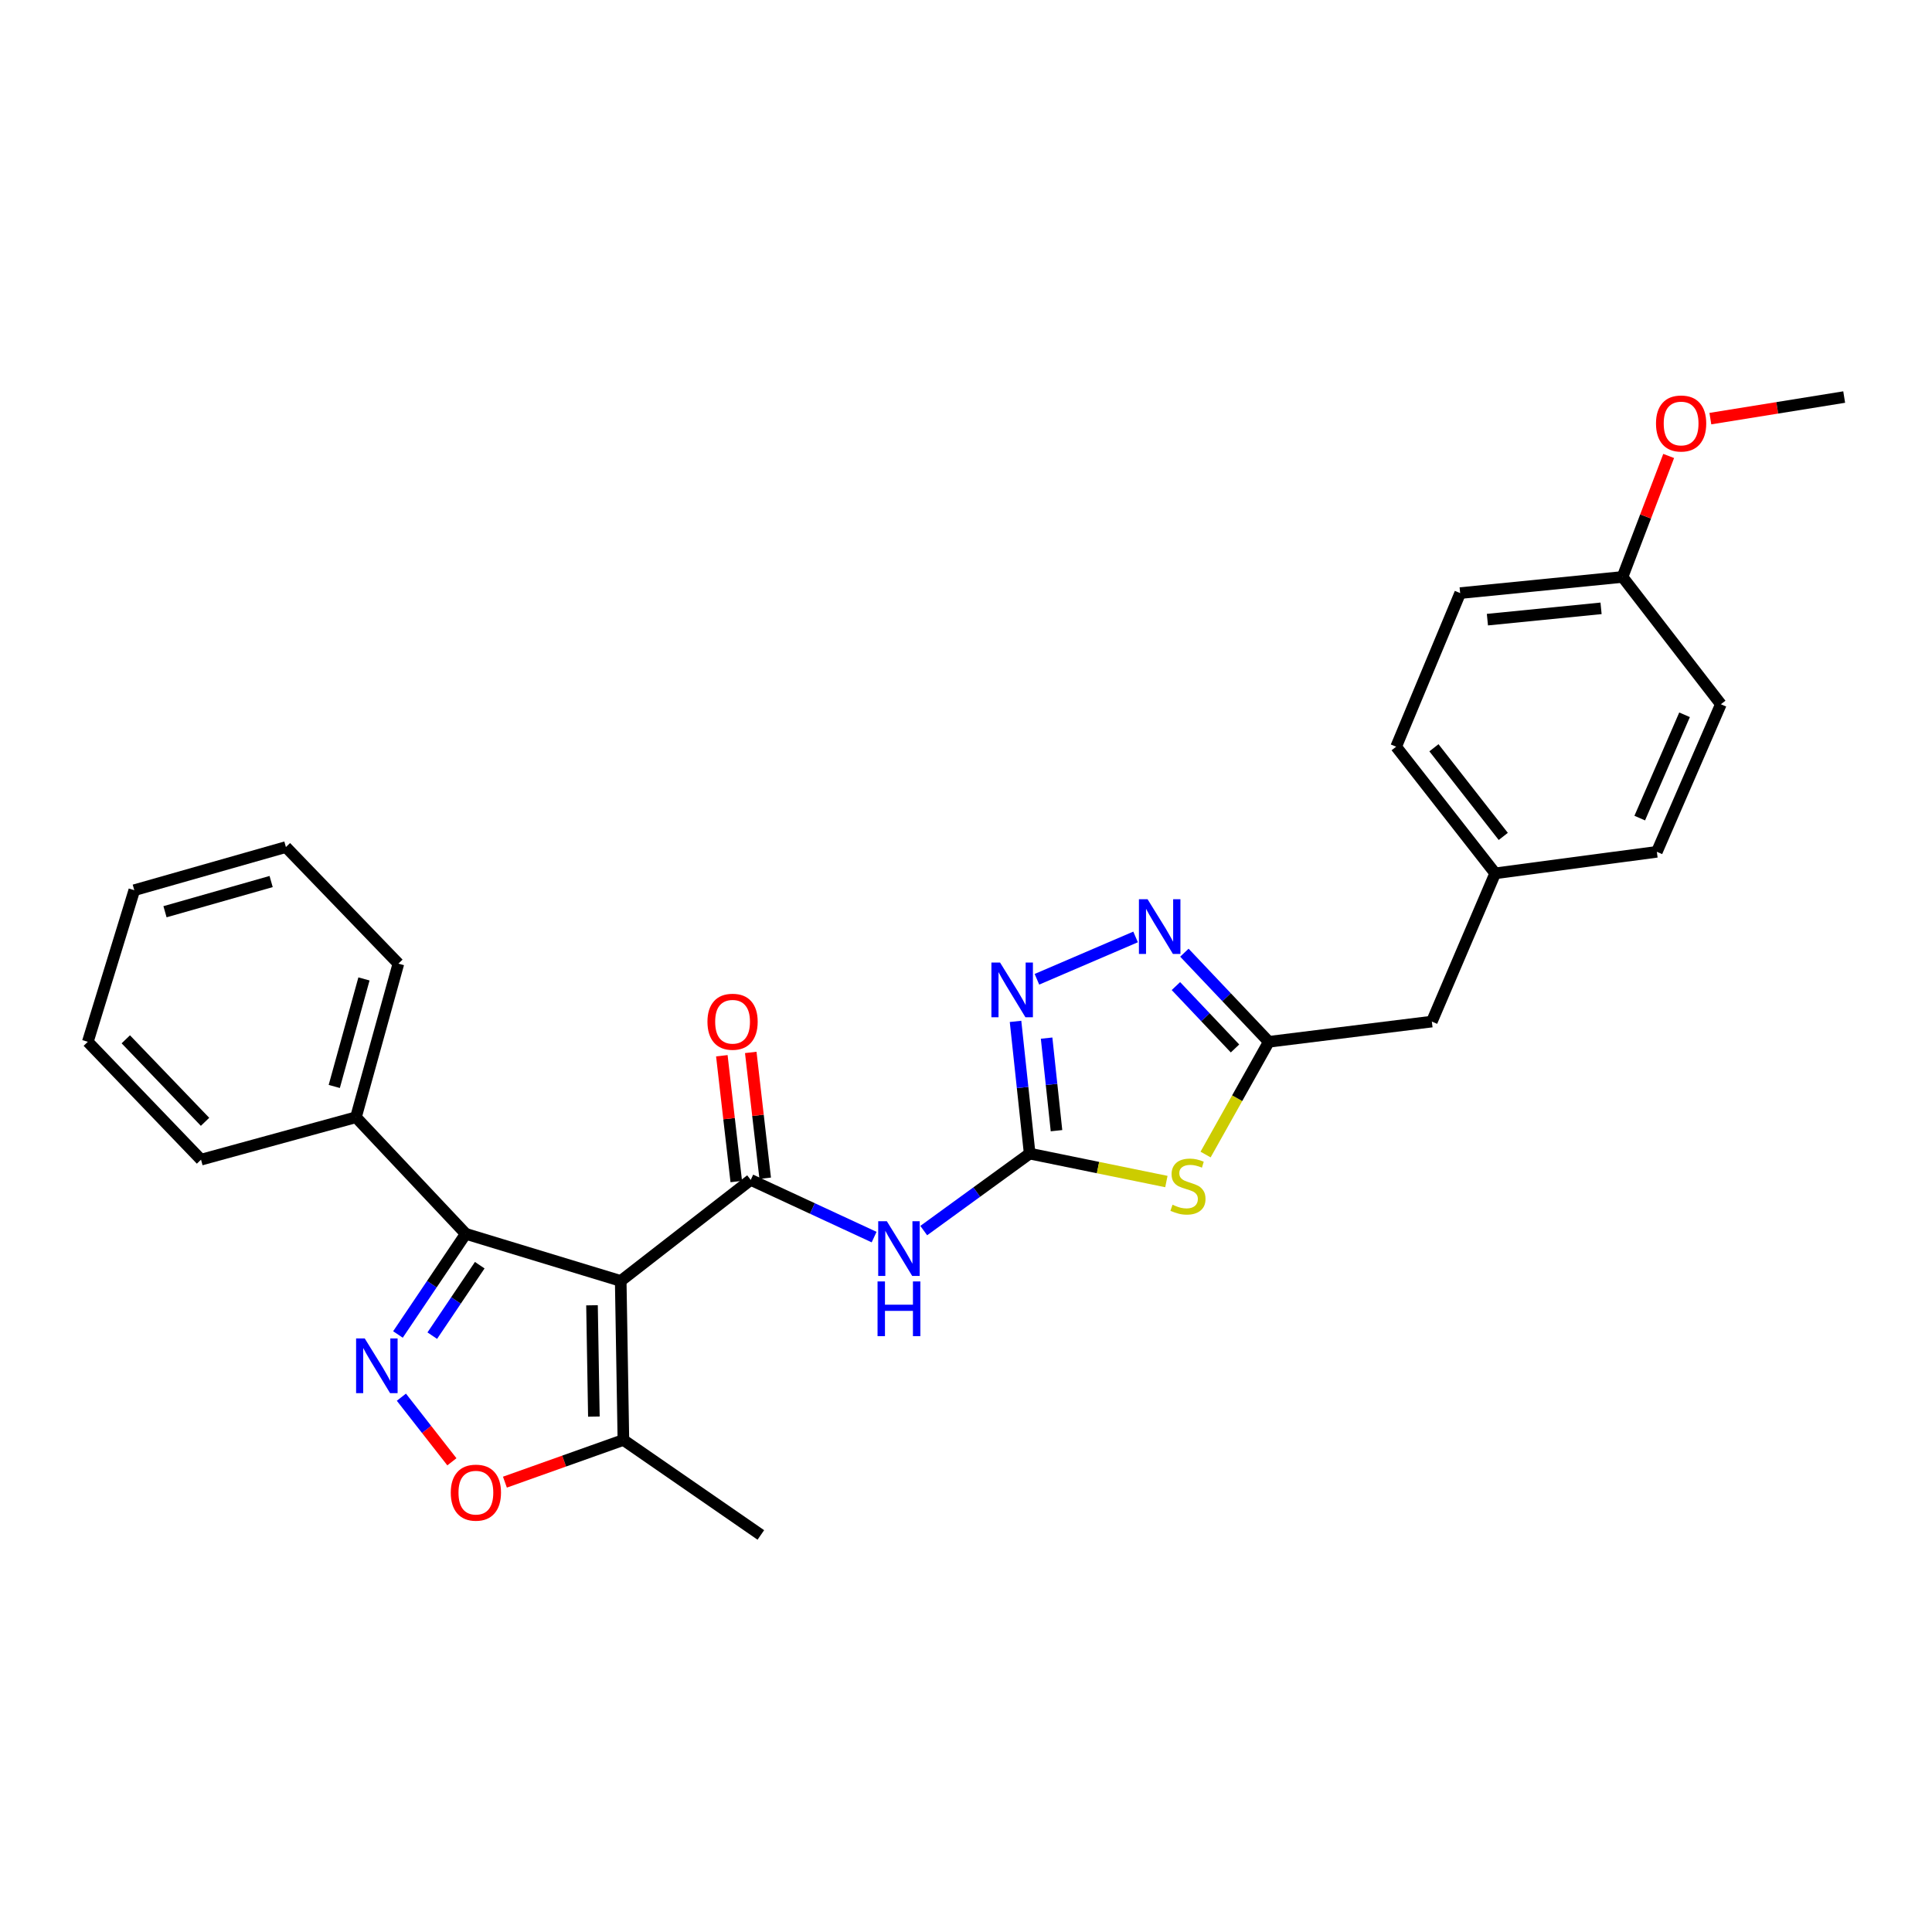 <?xml version='1.0' encoding='iso-8859-1'?>
<svg version='1.1' baseProfile='full'
              xmlns='http://www.w3.org/2000/svg'
                      xmlns:rdkit='http://www.rdkit.org/xml'
                      xmlns:xlink='http://www.w3.org/1999/xlink'
                  xml:space='preserve'
width='1000px' height='1000px' viewBox='0 0 1000 1000'>
<!-- END OF HEADER -->
<rect style='opacity:1.0;fill:#FFFFFF;stroke:none' width='1000' height='1000' x='0' y='0'> </rect>
<path class='bond-0' d='M 321.28,663.013 L 388.578,610.71' style='fill:none;fill-rule:evenodd;stroke:#000000;stroke-width:6px;stroke-linecap:butt;stroke-linejoin:miter;stroke-opacity:1' />
<path class='bond-3' d='M 321.28,663.013 L 241.079,638.624' style='fill:none;fill-rule:evenodd;stroke:#000000;stroke-width:6px;stroke-linecap:butt;stroke-linejoin:miter;stroke-opacity:1' />
<path class='bond-10' d='M 321.28,663.013 L 322.67,745.324' style='fill:none;fill-rule:evenodd;stroke:#000000;stroke-width:6px;stroke-linecap:butt;stroke-linejoin:miter;stroke-opacity:1' />
<path class='bond-10' d='M 306.42,675.614 L 307.393,733.232' style='fill:none;fill-rule:evenodd;stroke:#000000;stroke-width:6px;stroke-linecap:butt;stroke-linejoin:miter;stroke-opacity:1' />
<path class='bond-5' d='M 388.578,610.71 L 420.51,625.514' style='fill:none;fill-rule:evenodd;stroke:#000000;stroke-width:6px;stroke-linecap:butt;stroke-linejoin:miter;stroke-opacity:1' />
<path class='bond-5' d='M 420.51,625.514 L 452.442,640.318' style='fill:none;fill-rule:evenodd;stroke:#0000FF;stroke-width:6px;stroke-linecap:butt;stroke-linejoin:miter;stroke-opacity:1' />
<path class='bond-11' d='M 396.064,609.851 L 392.328,577.291' style='fill:none;fill-rule:evenodd;stroke:#000000;stroke-width:6px;stroke-linecap:butt;stroke-linejoin:miter;stroke-opacity:1' />
<path class='bond-11' d='M 392.328,577.291 L 388.592,544.731' style='fill:none;fill-rule:evenodd;stroke:#FF0000;stroke-width:6px;stroke-linecap:butt;stroke-linejoin:miter;stroke-opacity:1' />
<path class='bond-11' d='M 381.092,611.569 L 377.356,579.009' style='fill:none;fill-rule:evenodd;stroke:#000000;stroke-width:6px;stroke-linecap:butt;stroke-linejoin:miter;stroke-opacity:1' />
<path class='bond-11' d='M 377.356,579.009 L 373.62,546.449' style='fill:none;fill-rule:evenodd;stroke:#FF0000;stroke-width:6px;stroke-linecap:butt;stroke-linejoin:miter;stroke-opacity:1' />
<path class='bond-1' d='M 532.954,597.105 L 505.541,617.028' style='fill:none;fill-rule:evenodd;stroke:#000000;stroke-width:6px;stroke-linecap:butt;stroke-linejoin:miter;stroke-opacity:1' />
<path class='bond-1' d='M 505.541,617.028 L 478.127,636.952' style='fill:none;fill-rule:evenodd;stroke:#0000FF;stroke-width:6px;stroke-linecap:butt;stroke-linejoin:miter;stroke-opacity:1' />
<path class='bond-4' d='M 532.954,597.105 L 568.336,604.336' style='fill:none;fill-rule:evenodd;stroke:#000000;stroke-width:6px;stroke-linecap:butt;stroke-linejoin:miter;stroke-opacity:1' />
<path class='bond-4' d='M 568.336,604.336 L 603.717,611.567' style='fill:none;fill-rule:evenodd;stroke:#CCCC00;stroke-width:6px;stroke-linecap:butt;stroke-linejoin:miter;stroke-opacity:1' />
<path class='bond-6' d='M 532.954,597.105 L 529.296,562.885' style='fill:none;fill-rule:evenodd;stroke:#000000;stroke-width:6px;stroke-linecap:butt;stroke-linejoin:miter;stroke-opacity:1' />
<path class='bond-6' d='M 529.296,562.885 L 525.637,528.665' style='fill:none;fill-rule:evenodd;stroke:#0000FF;stroke-width:6px;stroke-linecap:butt;stroke-linejoin:miter;stroke-opacity:1' />
<path class='bond-6' d='M 546.842,585.237 L 544.281,561.283' style='fill:none;fill-rule:evenodd;stroke:#000000;stroke-width:6px;stroke-linecap:butt;stroke-linejoin:miter;stroke-opacity:1' />
<path class='bond-6' d='M 544.281,561.283 L 541.72,537.329' style='fill:none;fill-rule:evenodd;stroke:#0000FF;stroke-width:6px;stroke-linecap:butt;stroke-linejoin:miter;stroke-opacity:1' />
<path class='bond-2' d='M 205.981,690.725 L 223.53,664.675' style='fill:none;fill-rule:evenodd;stroke:#0000FF;stroke-width:6px;stroke-linecap:butt;stroke-linejoin:miter;stroke-opacity:1' />
<path class='bond-2' d='M 223.53,664.675 L 241.079,638.624' style='fill:none;fill-rule:evenodd;stroke:#000000;stroke-width:6px;stroke-linecap:butt;stroke-linejoin:miter;stroke-opacity:1' />
<path class='bond-2' d='M 223.745,691.33 L 236.029,673.095' style='fill:none;fill-rule:evenodd;stroke:#0000FF;stroke-width:6px;stroke-linecap:butt;stroke-linejoin:miter;stroke-opacity:1' />
<path class='bond-2' d='M 236.029,673.095 L 248.313,654.859' style='fill:none;fill-rule:evenodd;stroke:#000000;stroke-width:6px;stroke-linecap:butt;stroke-linejoin:miter;stroke-opacity:1' />
<path class='bond-28' d='M 207.754,723.185 L 220.827,739.905' style='fill:none;fill-rule:evenodd;stroke:#0000FF;stroke-width:6px;stroke-linecap:butt;stroke-linejoin:miter;stroke-opacity:1' />
<path class='bond-28' d='M 220.827,739.905 L 233.9,756.624' style='fill:none;fill-rule:evenodd;stroke:#FF0000;stroke-width:6px;stroke-linecap:butt;stroke-linejoin:miter;stroke-opacity:1' />
<path class='bond-12' d='M 241.079,638.624 L 184.246,578.283' style='fill:none;fill-rule:evenodd;stroke:#000000;stroke-width:6px;stroke-linecap:butt;stroke-linejoin:miter;stroke-opacity:1' />
<path class='bond-8' d='M 624.006,597.591 L 640.37,568.412' style='fill:none;fill-rule:evenodd;stroke:#CCCC00;stroke-width:6px;stroke-linecap:butt;stroke-linejoin:miter;stroke-opacity:1' />
<path class='bond-8' d='M 640.37,568.412 L 656.734,539.234' style='fill:none;fill-rule:evenodd;stroke:#000000;stroke-width:6px;stroke-linecap:butt;stroke-linejoin:miter;stroke-opacity:1' />
<path class='bond-7' d='M 536.712,506.873 L 587.776,484.956' style='fill:none;fill-rule:evenodd;stroke:#0000FF;stroke-width:6px;stroke-linecap:butt;stroke-linejoin:miter;stroke-opacity:1' />
<path class='bond-30' d='M 613.038,493.109 L 634.886,516.171' style='fill:none;fill-rule:evenodd;stroke:#0000FF;stroke-width:6px;stroke-linecap:butt;stroke-linejoin:miter;stroke-opacity:1' />
<path class='bond-30' d='M 634.886,516.171 L 656.734,539.234' style='fill:none;fill-rule:evenodd;stroke:#000000;stroke-width:6px;stroke-linecap:butt;stroke-linejoin:miter;stroke-opacity:1' />
<path class='bond-30' d='M 608.652,510.392 L 623.945,526.536' style='fill:none;fill-rule:evenodd;stroke:#0000FF;stroke-width:6px;stroke-linecap:butt;stroke-linejoin:miter;stroke-opacity:1' />
<path class='bond-30' d='M 623.945,526.536 L 639.239,542.68' style='fill:none;fill-rule:evenodd;stroke:#000000;stroke-width:6px;stroke-linecap:butt;stroke-linejoin:miter;stroke-opacity:1' />
<path class='bond-13' d='M 656.734,539.234 L 741.121,528.768' style='fill:none;fill-rule:evenodd;stroke:#000000;stroke-width:6px;stroke-linecap:butt;stroke-linejoin:miter;stroke-opacity:1' />
<path class='bond-9' d='M 261.346,767.159 L 292.008,756.242' style='fill:none;fill-rule:evenodd;stroke:#FF0000;stroke-width:6px;stroke-linecap:butt;stroke-linejoin:miter;stroke-opacity:1' />
<path class='bond-9' d='M 292.008,756.242 L 322.67,745.324' style='fill:none;fill-rule:evenodd;stroke:#000000;stroke-width:6px;stroke-linecap:butt;stroke-linejoin:miter;stroke-opacity:1' />
<path class='bond-21' d='M 322.67,745.324 L 393.811,794.488' style='fill:none;fill-rule:evenodd;stroke:#000000;stroke-width:6px;stroke-linecap:butt;stroke-linejoin:miter;stroke-opacity:1' />
<path class='bond-22' d='M 184.246,578.283 L 206.207,498.778' style='fill:none;fill-rule:evenodd;stroke:#000000;stroke-width:6px;stroke-linecap:butt;stroke-linejoin:miter;stroke-opacity:1' />
<path class='bond-22' d='M 173.014,562.345 L 188.387,506.691' style='fill:none;fill-rule:evenodd;stroke:#000000;stroke-width:6px;stroke-linecap:butt;stroke-linejoin:miter;stroke-opacity:1' />
<path class='bond-23' d='M 184.246,578.283 L 104.054,600.244' style='fill:none;fill-rule:evenodd;stroke:#000000;stroke-width:6px;stroke-linecap:butt;stroke-linejoin:miter;stroke-opacity:1' />
<path class='bond-14' d='M 741.121,528.768 L 773.908,452.042' style='fill:none;fill-rule:evenodd;stroke:#000000;stroke-width:6px;stroke-linecap:butt;stroke-linejoin:miter;stroke-opacity:1' />
<path class='bond-16' d='M 773.908,452.042 L 857.583,440.898' style='fill:none;fill-rule:evenodd;stroke:#000000;stroke-width:6px;stroke-linecap:butt;stroke-linejoin:miter;stroke-opacity:1' />
<path class='bond-17' d='M 773.908,452.042 L 722.643,386.493' style='fill:none;fill-rule:evenodd;stroke:#000000;stroke-width:6px;stroke-linecap:butt;stroke-linejoin:miter;stroke-opacity:1' />
<path class='bond-17' d='M 778.089,432.925 L 742.204,387.041' style='fill:none;fill-rule:evenodd;stroke:#000000;stroke-width:6px;stroke-linecap:butt;stroke-linejoin:miter;stroke-opacity:1' />
<path class='bond-15' d='M 839.816,298.624 L 755.781,306.988' style='fill:none;fill-rule:evenodd;stroke:#000000;stroke-width:6px;stroke-linecap:butt;stroke-linejoin:miter;stroke-opacity:1' />
<path class='bond-15' d='M 828.704,314.875 L 769.879,320.73' style='fill:none;fill-rule:evenodd;stroke:#000000;stroke-width:6px;stroke-linecap:butt;stroke-linejoin:miter;stroke-opacity:1' />
<path class='bond-20' d='M 839.816,298.624 L 851.759,267.314' style='fill:none;fill-rule:evenodd;stroke:#000000;stroke-width:6px;stroke-linecap:butt;stroke-linejoin:miter;stroke-opacity:1' />
<path class='bond-20' d='M 851.759,267.314 L 863.701,236.005' style='fill:none;fill-rule:evenodd;stroke:#FF0000;stroke-width:6px;stroke-linecap:butt;stroke-linejoin:miter;stroke-opacity:1' />
<path class='bond-31' d='M 839.816,298.624 L 890.722,364.515' style='fill:none;fill-rule:evenodd;stroke:#000000;stroke-width:6px;stroke-linecap:butt;stroke-linejoin:miter;stroke-opacity:1' />
<path class='bond-18' d='M 857.583,440.898 L 890.722,364.515' style='fill:none;fill-rule:evenodd;stroke:#000000;stroke-width:6px;stroke-linecap:butt;stroke-linejoin:miter;stroke-opacity:1' />
<path class='bond-18' d='M 848.728,423.443 L 871.925,369.975' style='fill:none;fill-rule:evenodd;stroke:#000000;stroke-width:6px;stroke-linecap:butt;stroke-linejoin:miter;stroke-opacity:1' />
<path class='bond-19' d='M 722.643,386.493 L 755.781,306.988' style='fill:none;fill-rule:evenodd;stroke:#000000;stroke-width:6px;stroke-linecap:butt;stroke-linejoin:miter;stroke-opacity:1' />
<path class='bond-24' d='M 885.279,216.678 L 919.912,211.095' style='fill:none;fill-rule:evenodd;stroke:#FF0000;stroke-width:6px;stroke-linecap:butt;stroke-linejoin:miter;stroke-opacity:1' />
<path class='bond-24' d='M 919.912,211.095 L 954.545,205.512' style='fill:none;fill-rule:evenodd;stroke:#000000;stroke-width:6px;stroke-linecap:butt;stroke-linejoin:miter;stroke-opacity:1' />
<path class='bond-25' d='M 206.207,498.778 L 147.985,438.437' style='fill:none;fill-rule:evenodd;stroke:#000000;stroke-width:6px;stroke-linecap:butt;stroke-linejoin:miter;stroke-opacity:1' />
<path class='bond-26' d='M 104.054,600.244 L 45.455,539.234' style='fill:none;fill-rule:evenodd;stroke:#000000;stroke-width:6px;stroke-linecap:butt;stroke-linejoin:miter;stroke-opacity:1' />
<path class='bond-26' d='M 106.133,580.653 L 65.114,537.946' style='fill:none;fill-rule:evenodd;stroke:#000000;stroke-width:6px;stroke-linecap:butt;stroke-linejoin:miter;stroke-opacity:1' />
<path class='bond-29' d='M 147.985,438.437 L 69.509,460.766' style='fill:none;fill-rule:evenodd;stroke:#000000;stroke-width:6px;stroke-linecap:butt;stroke-linejoin:miter;stroke-opacity:1' />
<path class='bond-29' d='M 140.338,456.281 L 85.405,471.912' style='fill:none;fill-rule:evenodd;stroke:#000000;stroke-width:6px;stroke-linecap:butt;stroke-linejoin:miter;stroke-opacity:1' />
<path class='bond-27' d='M 45.455,539.234 L 69.509,460.766' style='fill:none;fill-rule:evenodd;stroke:#000000;stroke-width:6px;stroke-linecap:butt;stroke-linejoin:miter;stroke-opacity:1' />
<path  class='atom-3' d='M 188.795 692.784
L 198.075 707.784
Q 198.995 709.264, 200.475 711.944
Q 201.955 714.624, 202.035 714.784
L 202.035 692.784
L 205.795 692.784
L 205.795 721.104
L 201.915 721.104
L 191.955 704.704
Q 190.795 702.784, 189.555 700.584
Q 188.355 698.384, 187.995 697.704
L 187.995 721.104
L 184.315 721.104
L 184.315 692.784
L 188.795 692.784
' fill='#0000FF'/>
<path  class='atom-5' d='M 606.888 623.57
Q 607.208 623.69, 608.528 624.25
Q 609.848 624.81, 611.288 625.17
Q 612.768 625.49, 614.208 625.49
Q 616.888 625.49, 618.448 624.21
Q 620.008 622.89, 620.008 620.61
Q 620.008 619.05, 619.208 618.09
Q 618.448 617.13, 617.248 616.61
Q 616.048 616.09, 614.048 615.49
Q 611.528 614.73, 610.008 614.01
Q 608.528 613.29, 607.448 611.77
Q 606.408 610.25, 606.408 607.69
Q 606.408 604.13, 608.808 601.93
Q 611.248 599.73, 616.048 599.73
Q 619.328 599.73, 623.048 601.29
L 622.128 604.37
Q 618.728 602.97, 616.168 602.97
Q 613.408 602.97, 611.888 604.13
Q 610.368 605.25, 610.408 607.21
Q 610.408 608.73, 611.168 609.65
Q 611.968 610.57, 613.088 611.09
Q 614.248 611.61, 616.168 612.21
Q 618.728 613.01, 620.248 613.81
Q 621.768 614.61, 622.848 616.25
Q 623.968 617.85, 623.968 620.61
Q 623.968 624.53, 621.328 626.65
Q 618.728 628.73, 614.368 628.73
Q 611.848 628.73, 609.928 628.17
Q 608.048 627.65, 605.808 626.73
L 606.888 623.57
' fill='#CCCC00'/>
<path  class='atom-6' d='M 459.036 632.117
L 468.316 647.117
Q 469.236 648.597, 470.716 651.277
Q 472.196 653.957, 472.276 654.117
L 472.276 632.117
L 476.036 632.117
L 476.036 660.437
L 472.156 660.437
L 462.196 644.037
Q 461.036 642.117, 459.796 639.917
Q 458.596 637.717, 458.236 637.037
L 458.236 660.437
L 454.556 660.437
L 454.556 632.117
L 459.036 632.117
' fill='#0000FF'/>
<path  class='atom-6' d='M 454.216 663.269
L 458.056 663.269
L 458.056 675.309
L 472.536 675.309
L 472.536 663.269
L 476.376 663.269
L 476.376 691.589
L 472.536 691.589
L 472.536 678.509
L 458.056 678.509
L 458.056 691.589
L 454.216 691.589
L 454.216 663.269
' fill='#0000FF'/>
<path  class='atom-7' d='M 517.635 498.215
L 526.915 513.215
Q 527.835 514.695, 529.315 517.375
Q 530.795 520.055, 530.875 520.215
L 530.875 498.215
L 534.635 498.215
L 534.635 526.535
L 530.755 526.535
L 520.795 510.135
Q 519.635 508.215, 518.395 506.015
Q 517.195 503.815, 516.835 503.135
L 516.835 526.535
L 513.155 526.535
L 513.155 498.215
L 517.635 498.215
' fill='#0000FF'/>
<path  class='atom-8' d='M 593.984 465.444
L 603.264 480.444
Q 604.184 481.924, 605.664 484.604
Q 607.144 487.284, 607.224 487.444
L 607.224 465.444
L 610.984 465.444
L 610.984 493.764
L 607.104 493.764
L 597.144 477.364
Q 595.984 475.444, 594.744 473.244
Q 593.544 471.044, 593.184 470.364
L 593.184 493.764
L 589.504 493.764
L 589.504 465.444
L 593.984 465.444
' fill='#0000FF'/>
<path  class='atom-10' d='M 233.32 772.59
Q 233.32 765.79, 236.68 761.99
Q 240.04 758.19, 246.32 758.19
Q 252.6 758.19, 255.96 761.99
Q 259.32 765.79, 259.32 772.59
Q 259.32 779.47, 255.92 783.39
Q 252.52 787.27, 246.32 787.27
Q 240.08 787.27, 236.68 783.39
Q 233.32 779.51, 233.32 772.59
M 246.32 784.07
Q 250.64 784.07, 252.96 781.19
Q 255.32 778.27, 255.32 772.59
Q 255.32 767.03, 252.96 764.23
Q 250.64 761.39, 246.32 761.39
Q 242 761.39, 239.64 764.19
Q 237.32 766.99, 237.32 772.59
Q 237.32 778.31, 239.64 781.19
Q 242 784.07, 246.32 784.07
' fill='#FF0000'/>
<path  class='atom-12' d='M 366.176 528.848
Q 366.176 522.048, 369.536 518.248
Q 372.896 514.448, 379.176 514.448
Q 385.456 514.448, 388.816 518.248
Q 392.176 522.048, 392.176 528.848
Q 392.176 535.728, 388.776 539.648
Q 385.376 543.528, 379.176 543.528
Q 372.936 543.528, 369.536 539.648
Q 366.176 535.768, 366.176 528.848
M 379.176 540.328
Q 383.496 540.328, 385.816 537.448
Q 388.176 534.528, 388.176 528.848
Q 388.176 523.288, 385.816 520.488
Q 383.496 517.648, 379.176 517.648
Q 374.856 517.648, 372.496 520.448
Q 370.176 523.248, 370.176 528.848
Q 370.176 534.568, 372.496 537.448
Q 374.856 540.328, 379.176 540.328
' fill='#FF0000'/>
<path  class='atom-21' d='M 857.142 219.198
Q 857.142 212.398, 860.502 208.598
Q 863.862 204.798, 870.142 204.798
Q 876.422 204.798, 879.782 208.598
Q 883.142 212.398, 883.142 219.198
Q 883.142 226.078, 879.742 229.998
Q 876.342 233.878, 870.142 233.878
Q 863.902 233.878, 860.502 229.998
Q 857.142 226.118, 857.142 219.198
M 870.142 230.678
Q 874.462 230.678, 876.782 227.798
Q 879.142 224.878, 879.142 219.198
Q 879.142 213.638, 876.782 210.838
Q 874.462 207.998, 870.142 207.998
Q 865.822 207.998, 863.462 210.798
Q 861.142 213.598, 861.142 219.198
Q 861.142 224.918, 863.462 227.798
Q 865.822 230.678, 870.142 230.678
' fill='#FF0000'/>
</svg>
